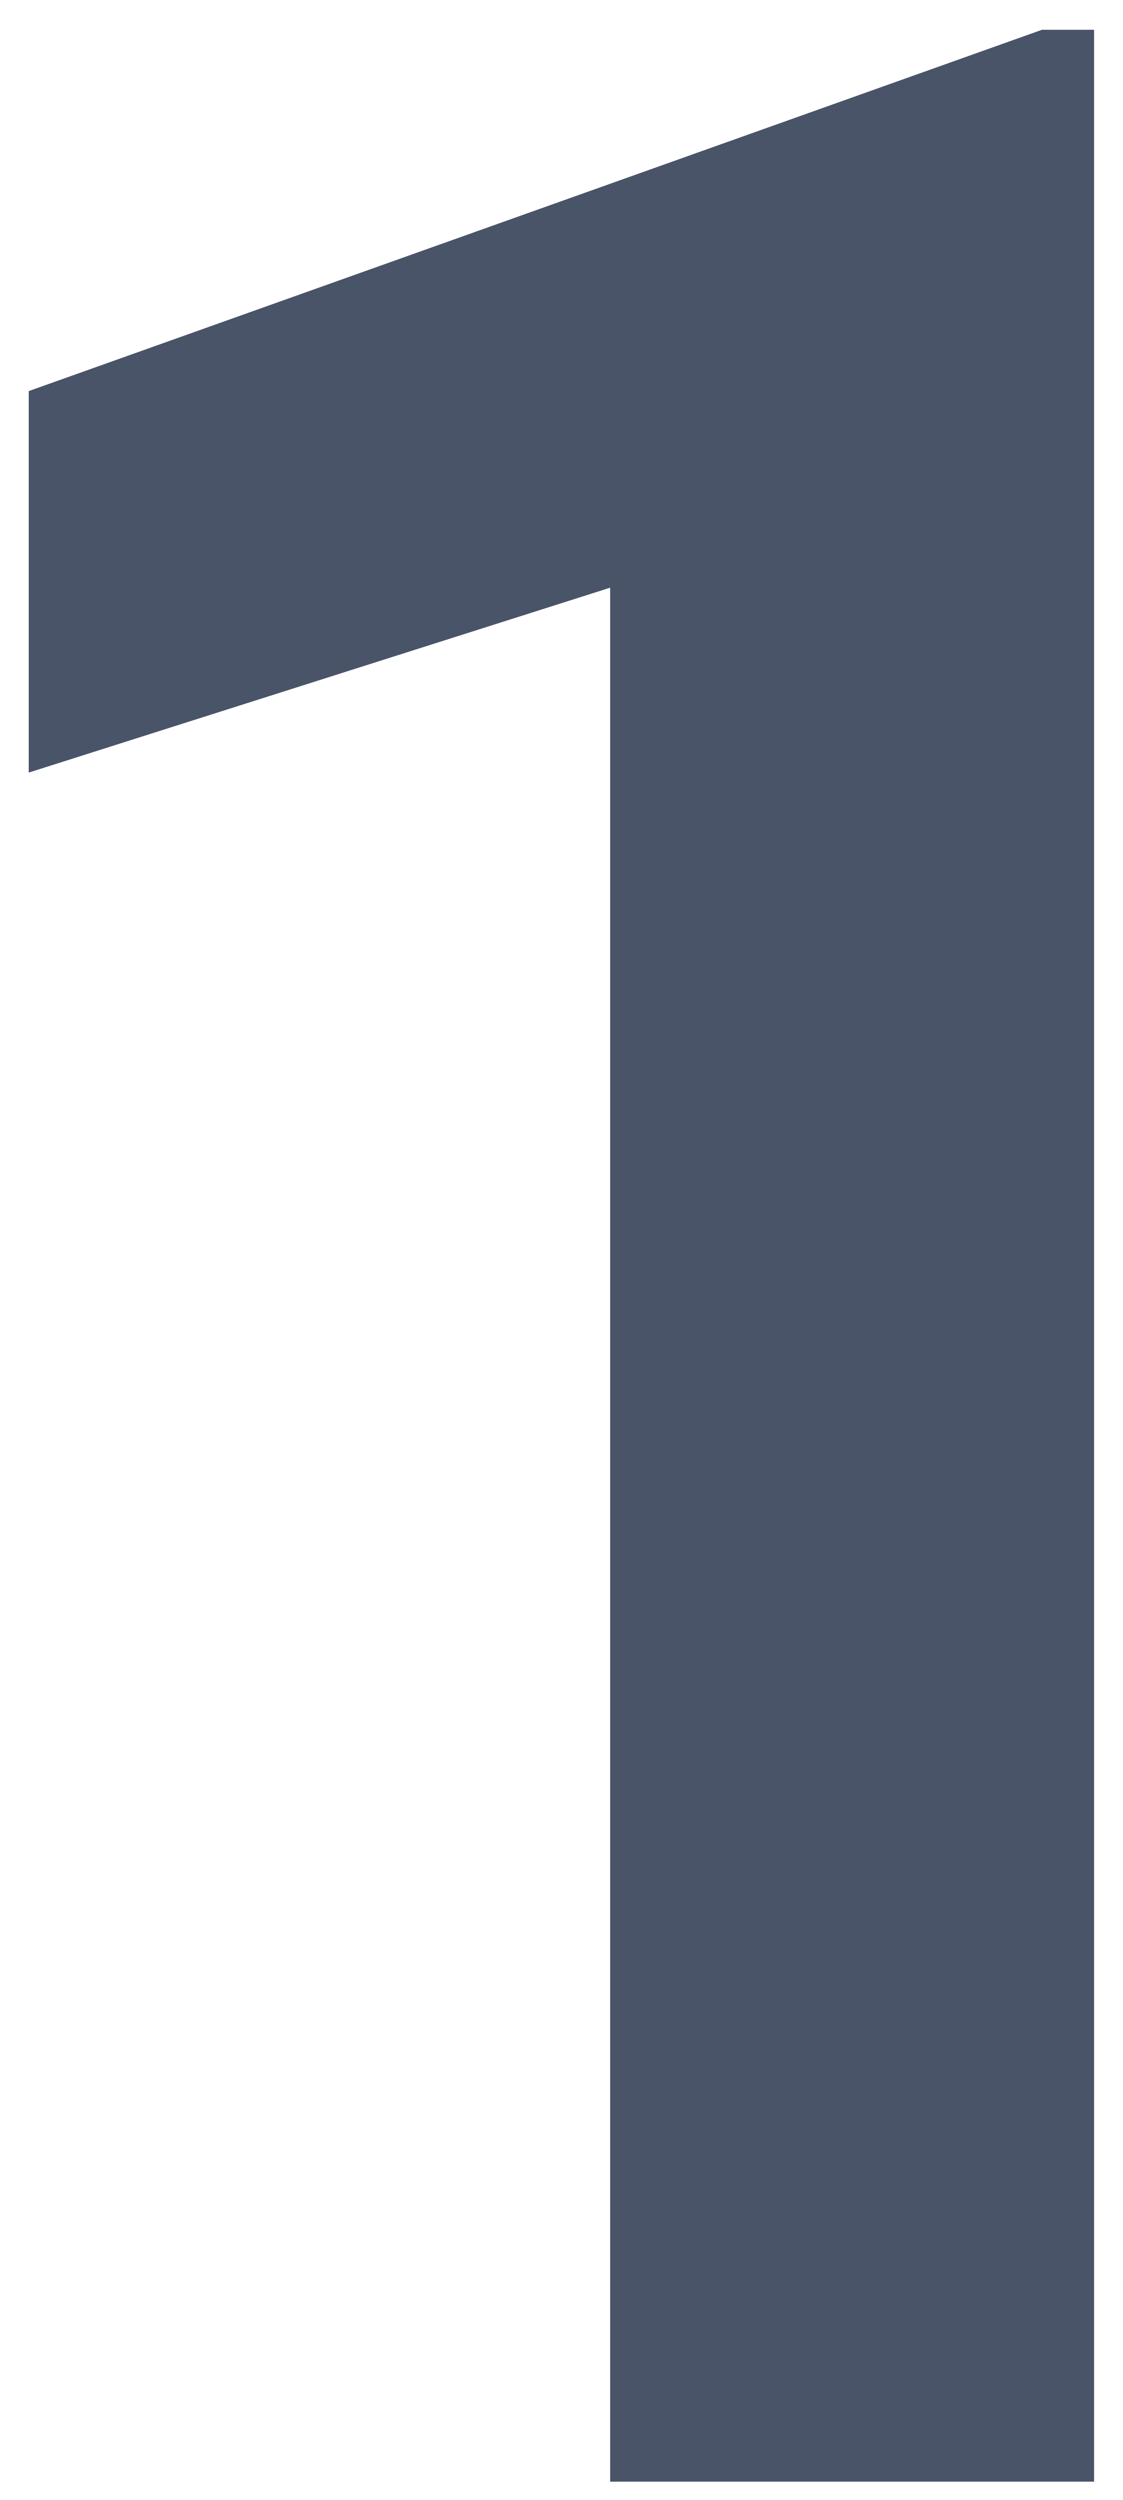 <svg width="31" height="69" viewBox="0 0 31 69" fill="none" xmlns="http://www.w3.org/2000/svg">
<path d="M30.202 0.822V68.5H16.843V16.222L0.793 21.325V10.795L28.764 0.822H30.202Z" fill="#495469"/>
</svg>
